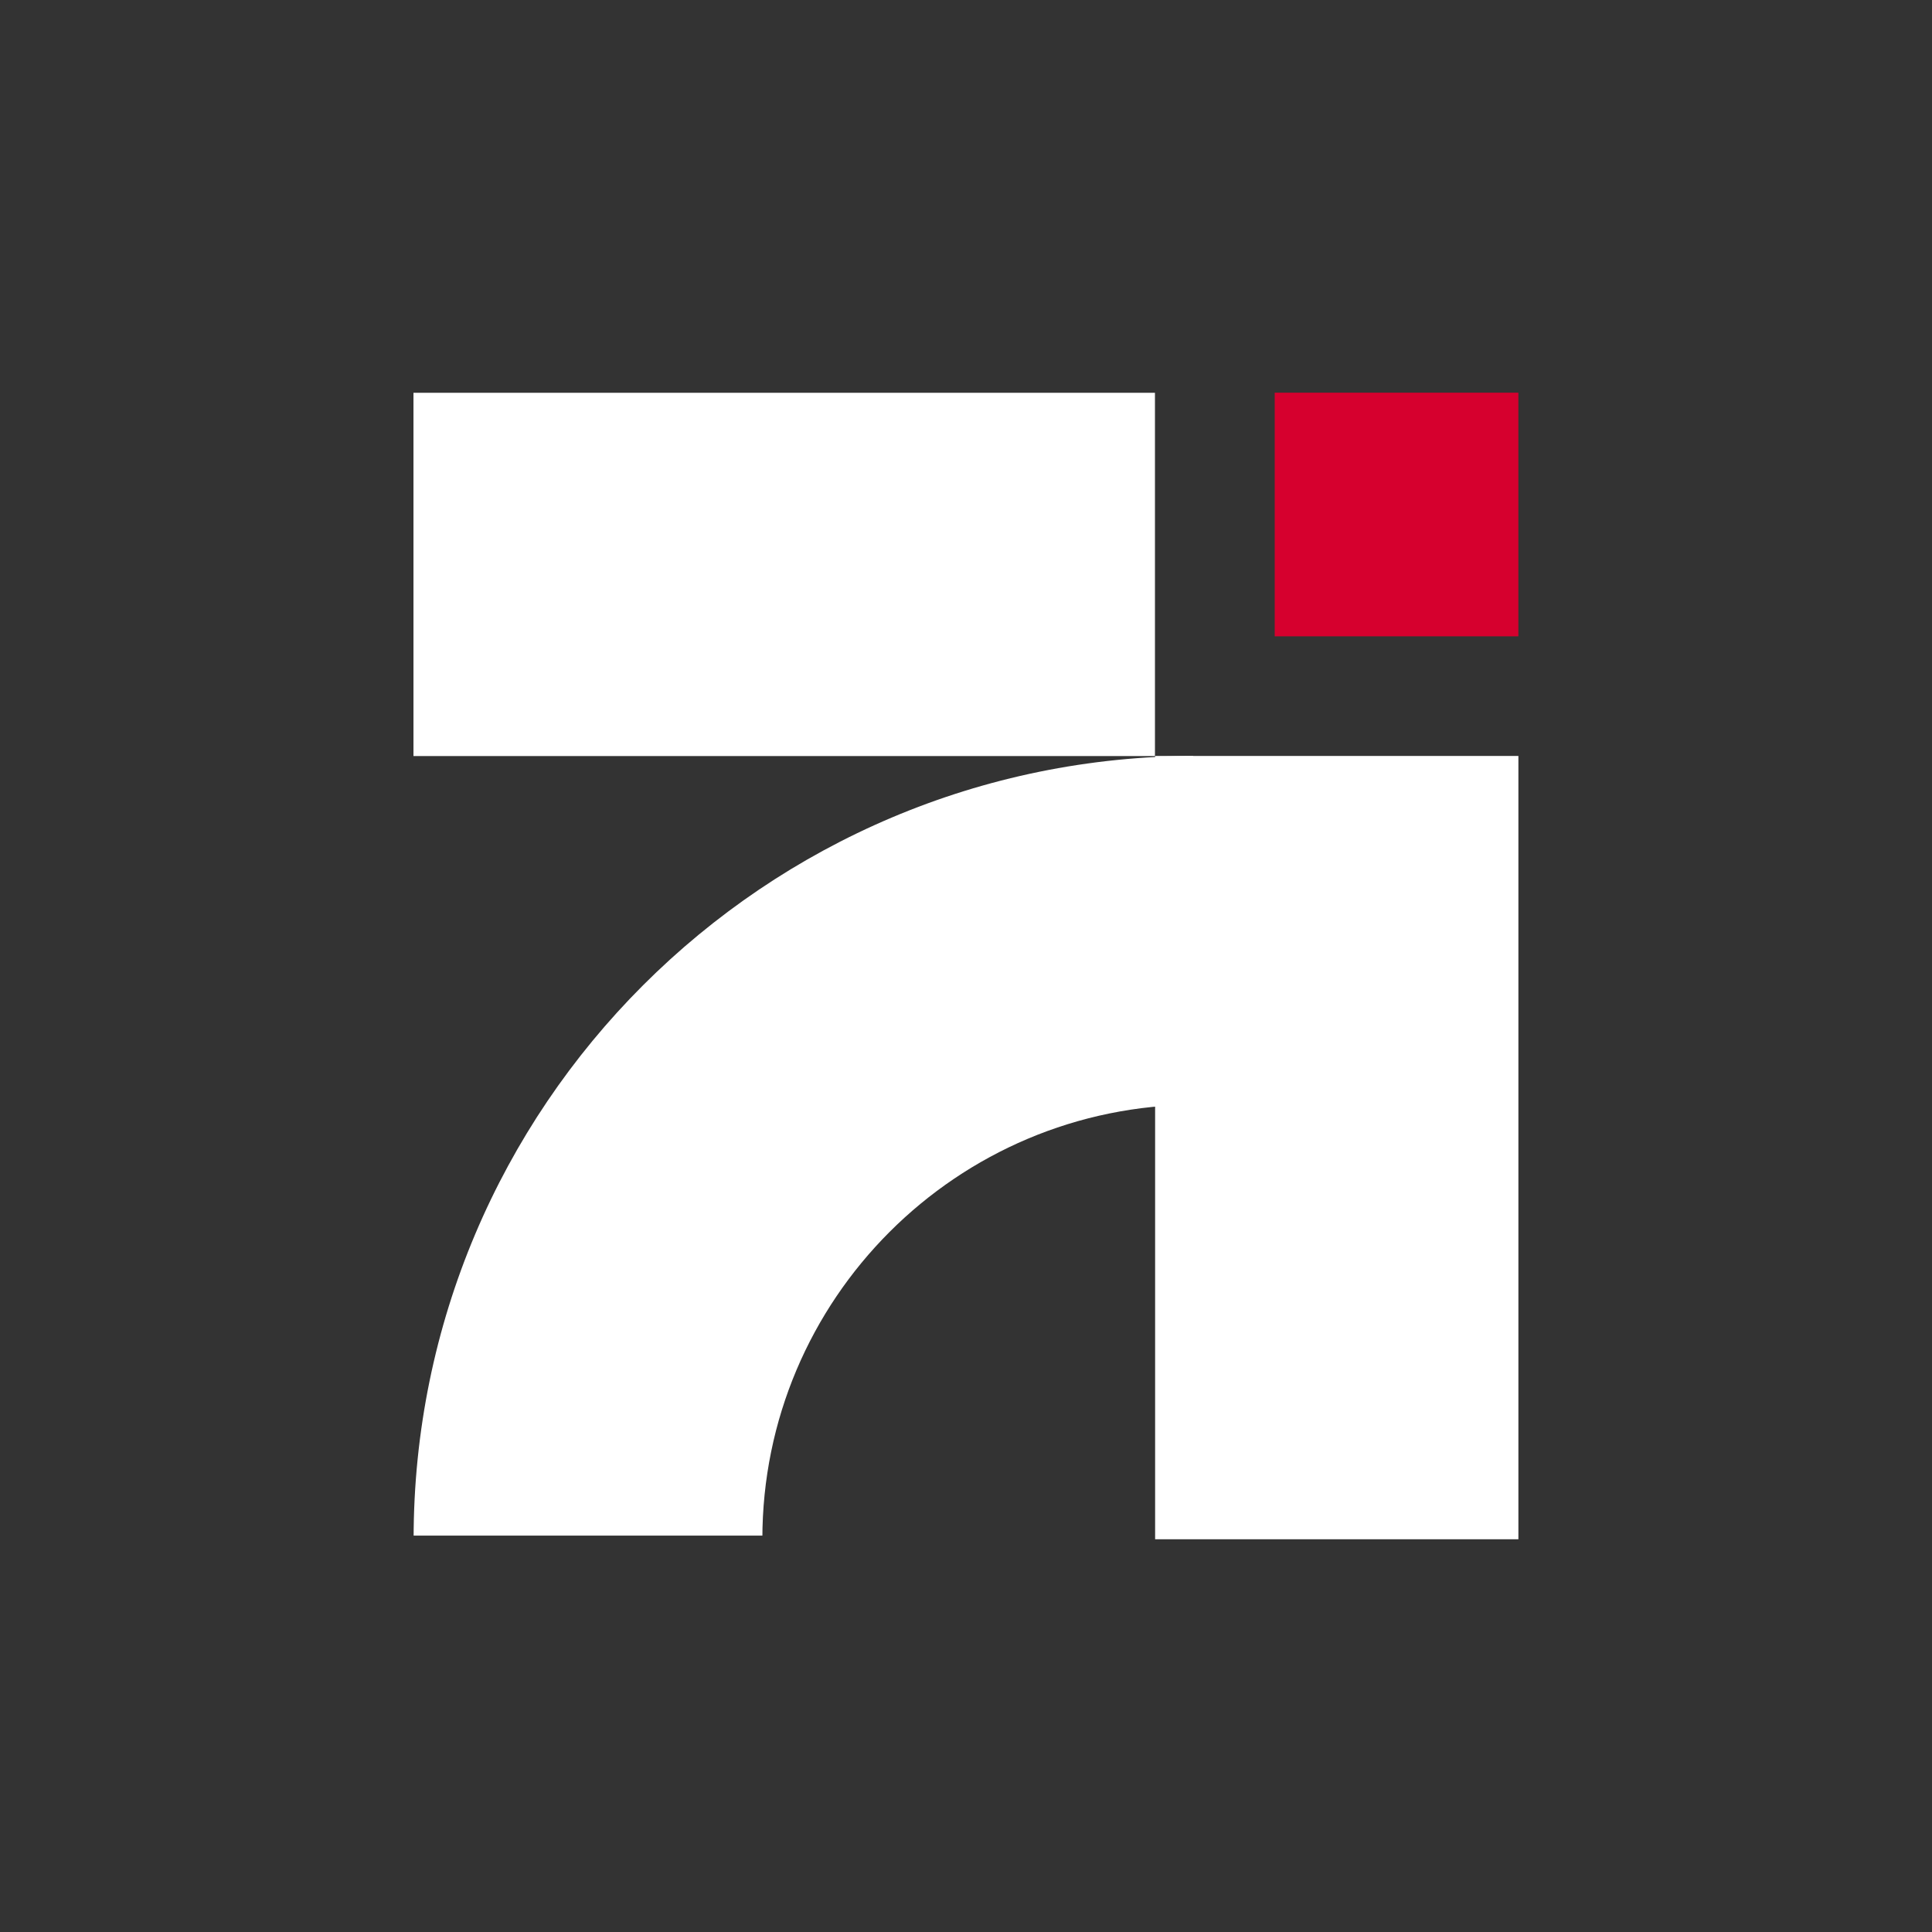 <svg xmlns="http://www.w3.org/2000/svg" xmlns:xlink="http://www.w3.org/1999/xlink" width="500" zoomAndPan="magnify" viewBox="0 0 375 375" height="500" preserveAspectRatio="xMidYMid meet" version="1.0"><rect x="0" y="0" width="375" height="375" fill="#333333" stroke="none"/><defs><clipPath id="f80463809c"><path d="M 80.281 146.727 L 231.609 146.727 L 231.609 298.055 L 80.281 298.055 Z M 80.281 146.727 " clip-rule="nonzero"/></clipPath><clipPath id="da90ce5246"><path d="M 224.207 146.727 L 294.719 146.727 L 294.719 298.785 L 224.207 298.785 Z M 224.207 146.727 " clip-rule="nonzero"/></clipPath><clipPath id="deac8d04cd"><path d="M 80.254 76.238 L 224.176 76.238 L 224.176 146.75 L 80.254 146.75 Z M 80.254 76.238 " clip-rule="nonzero"/></clipPath><clipPath id="9bda5fc870"><path d="M 247.422 76.215 L 294.715 76.215 L 294.715 123.508 L 247.422 123.508 Z M 247.422 76.215 " clip-rule="nonzero"/></clipPath></defs><g clip-path="url(#f80463809c)"><path fill="#ffffff" d="M 232.293 214.418 L 232.293 146.727 C 148.34 146.727 80.281 214.785 80.281 298.738 L 147.973 298.738 C 147.973 252.168 185.723 214.418 232.293 214.418 Z M 232.293 214.418 " fill-opacity="1" fill-rule="nonzero"/></g><g clip-path="url(#da90ce5246)"><path fill="#ffffff" d="M 224.207 146.727 L 294.719 146.727 L 294.719 298.77 L 224.207 298.77 Z M 224.207 146.727 " fill-opacity="1" fill-rule="nonzero"/></g><g clip-path="url(#deac8d04cd)"><path fill="#ffffff" d="M 224.176 76.238 L 224.176 146.75 L 80.121 146.75 L 80.121 76.238 Z M 224.176 76.238 " fill-opacity="1" fill-rule="nonzero"/></g><g clip-path="url(#9bda5fc870)"><path fill="#d6002e" d="M 294.715 76.215 L 294.715 123.508 L 247.422 123.508 L 247.422 76.215 Z M 294.715 76.215 " fill-opacity="1" fill-rule="nonzero"/></g></svg>